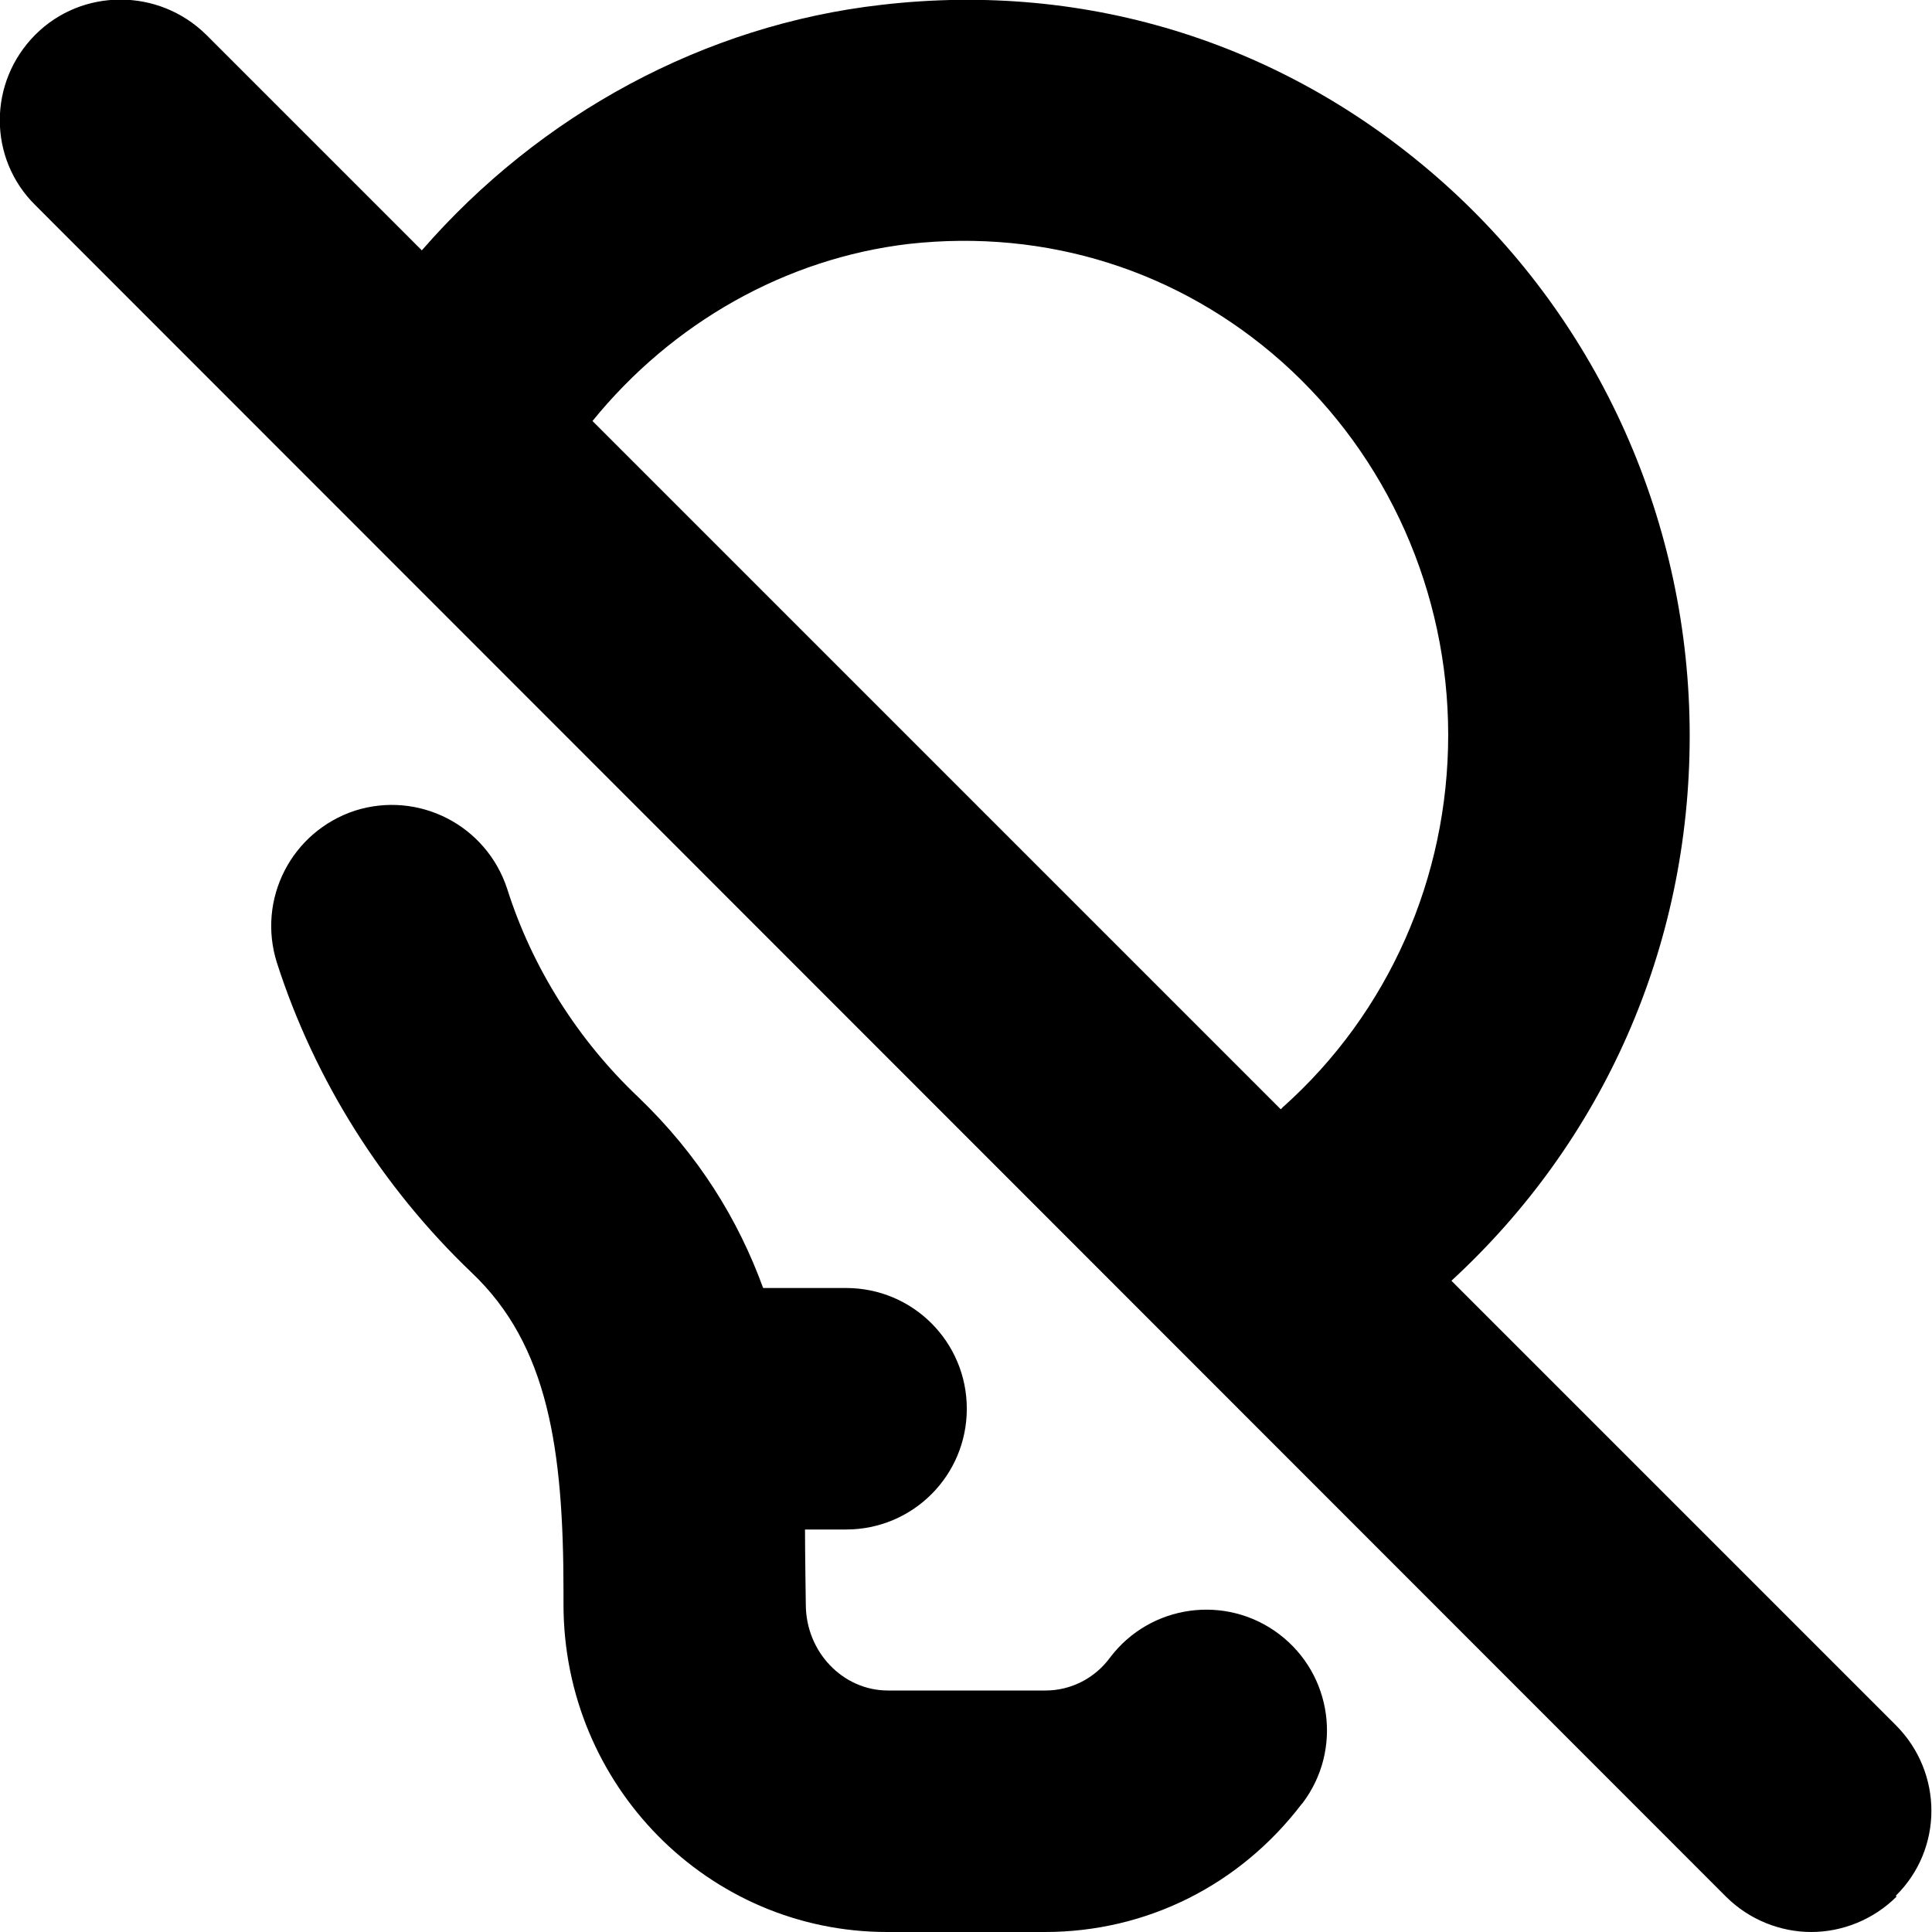<?xml version="1.0" encoding="UTF-8"?>
<svg xmlns="http://www.w3.org/2000/svg" id="Layer_1" data-name="Layer 1" viewBox="0 0 24 24" width="512" height="512"><path d="M16.17,22.41c-.77,1.01-1.93,1.59-3.19,1.59h-1.96c-2.22,0-4.02-1.82-4.02-4.07v-.15c0-1.78-.19-3.07-1.14-3.97-1.11-1.06-1.95-2.39-2.42-3.85-.25-.79,.18-1.63,.97-1.89,.79-.25,1.63,.18,1.89,.97,.31,.98,.88,1.88,1.63,2.59,.75,.72,1.24,1.52,1.55,2.37h1.03c.83,0,1.5,.67,1.5,1.5s-.67,1.5-1.5,1.5h-.51c0,.26,.01,.93,.01,.93,0,.59,.46,1.07,1.02,1.07h1.96c.31,0,.61-.15,.8-.41,.5-.66,1.44-.79,2.1-.29,.66,.5,.79,1.44,.29,2.1Zm7.39,1.15c-.29,.29-.68,.44-1.06,.44s-.77-.15-1.06-.44L.44,2.55C-.15,1.97-.15,1.02,.44,.43,1.02-.15,1.97-.15,2.56,.43l2.68,2.68C6.71,1.42,8.75,.31,10.95,.06c2.58-.3,5.05,.49,6.98,2.21,1.95,1.74,3.06,4.24,3.06,6.87s-1.08,5.04-2.96,6.77l5.52,5.52c.59,.59,.59,1.54,0,2.12ZM7.37,5.24L15.91,13.78s.02-.02,.03-.03c1.31-1.17,2.05-2.85,2.05-4.62s-.75-3.46-2.06-4.63c-1.28-1.14-2.93-1.66-4.64-1.47-1.53,.18-2.94,.98-3.93,2.2Z"/></svg>
